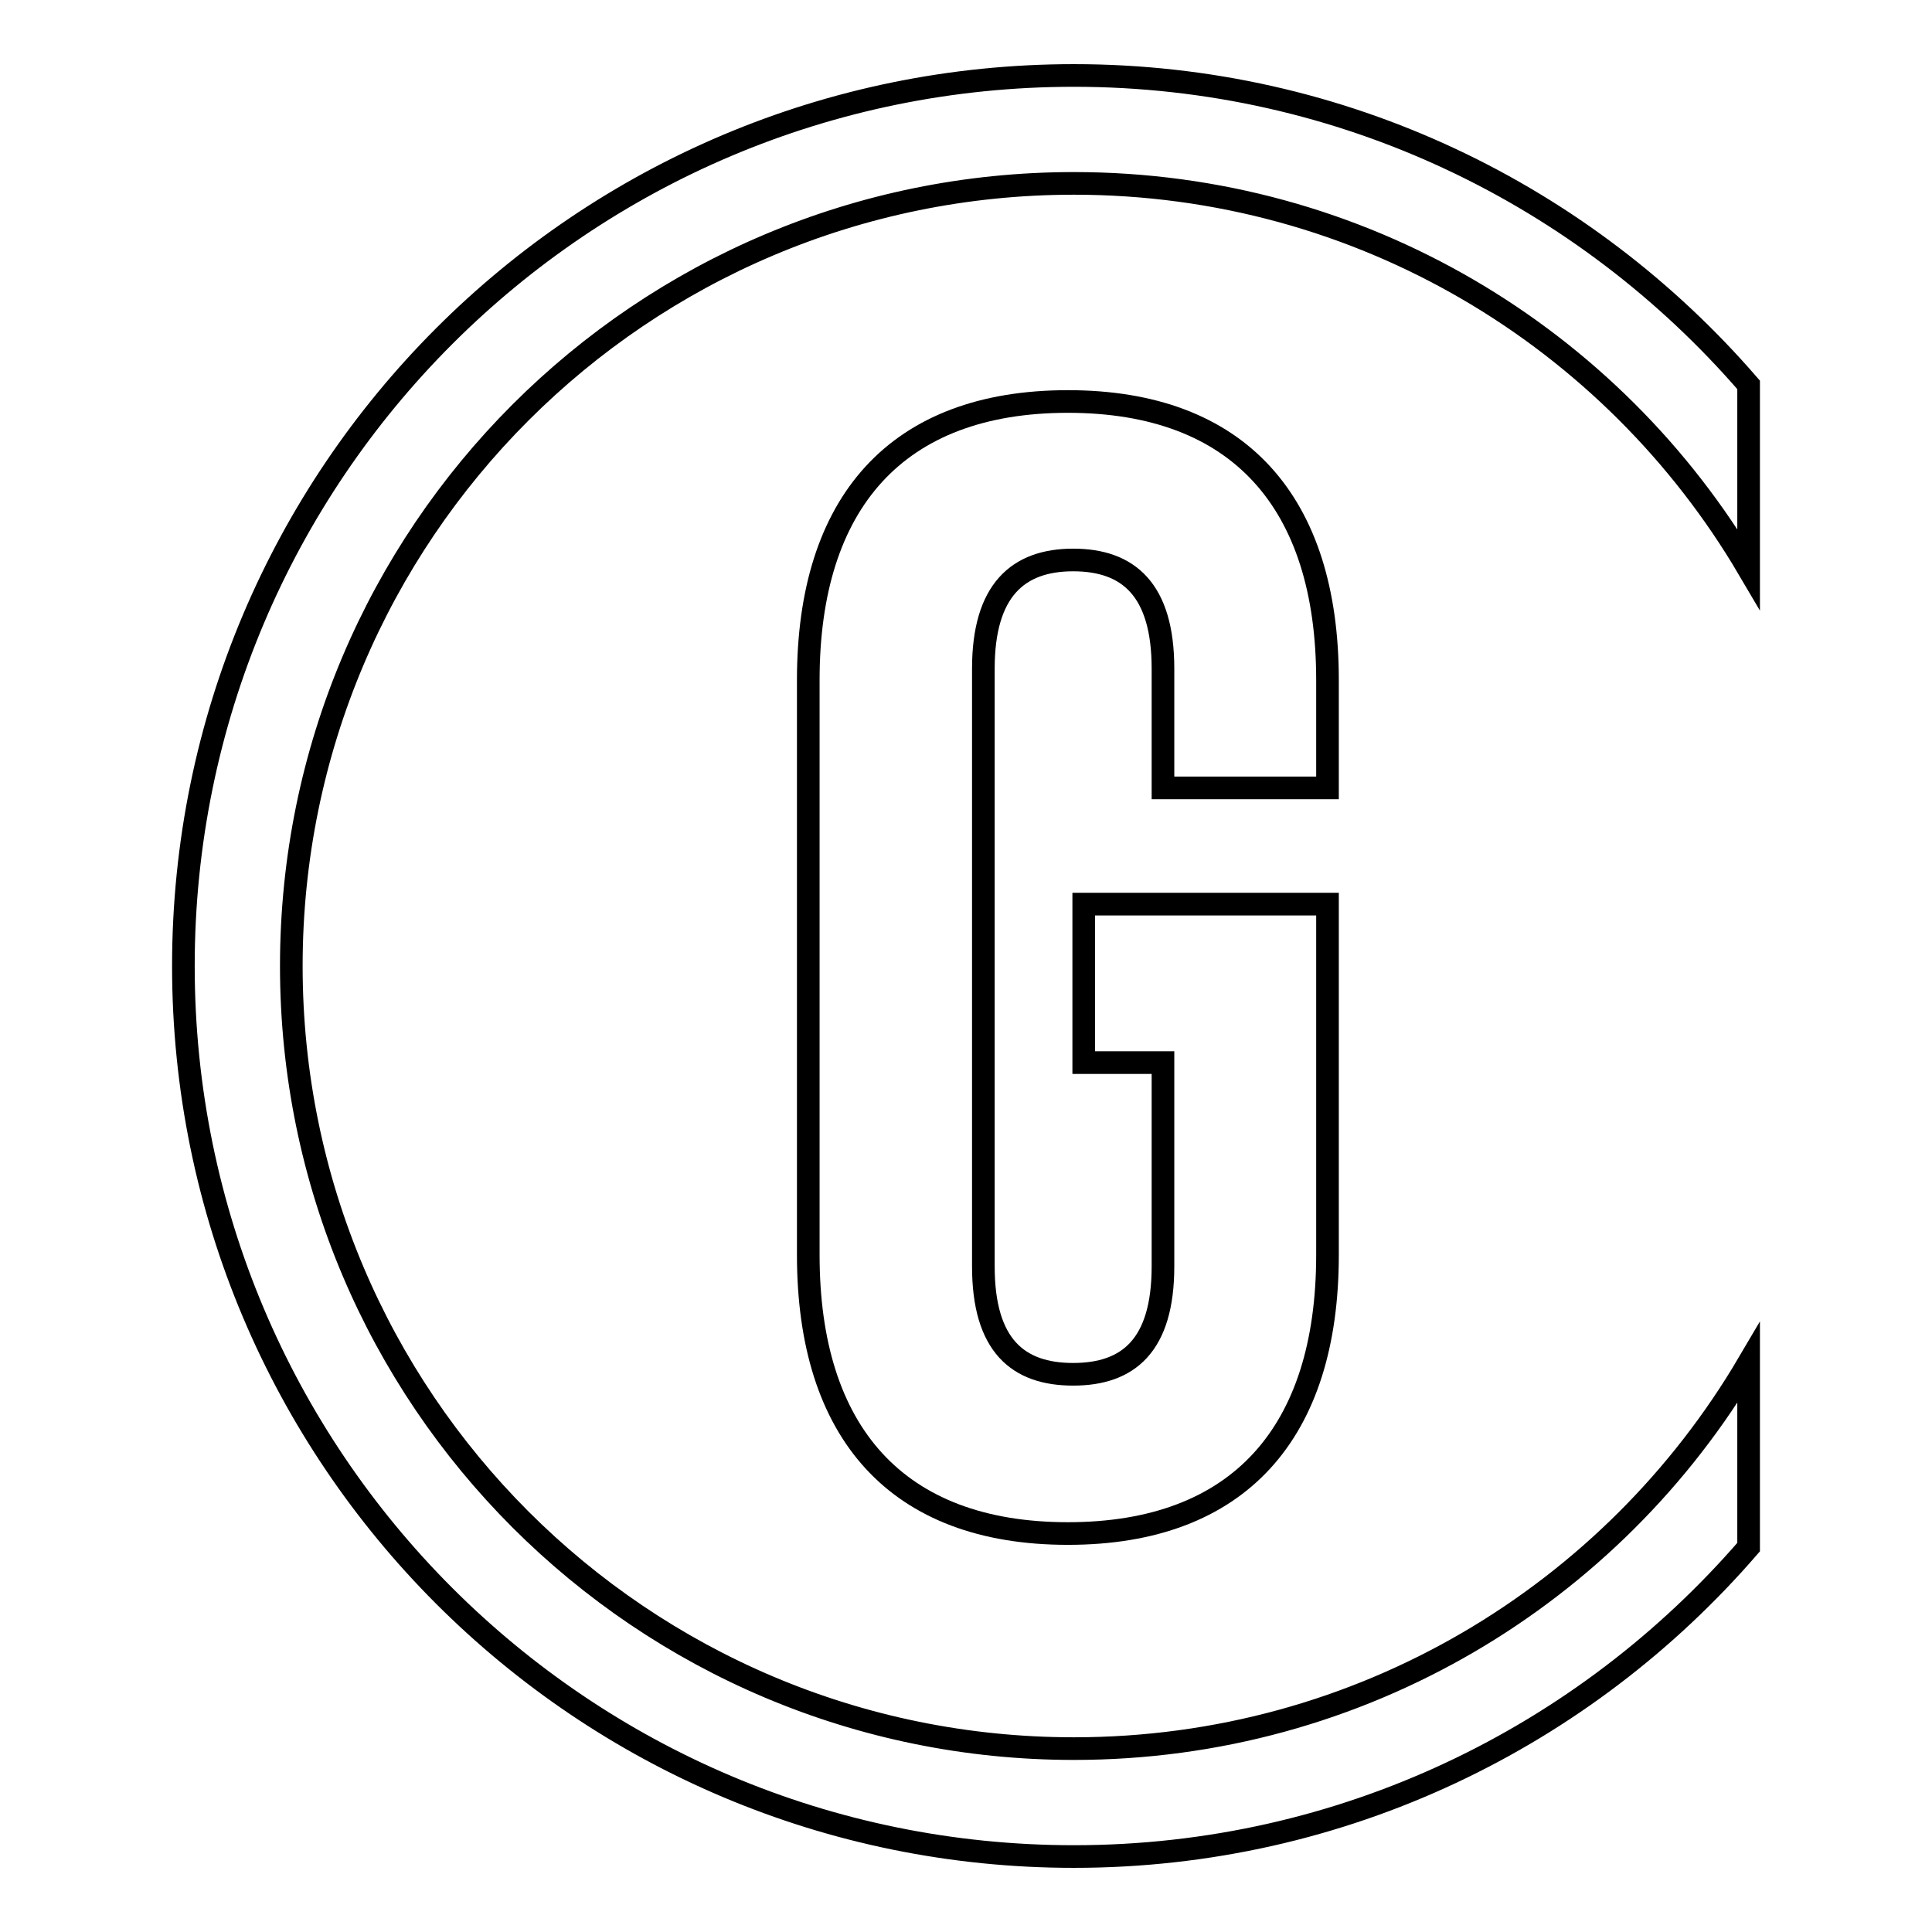 <?xml version="1.0" encoding="utf-8"?>
<!-- Svg Vector Icons : http://www.onlinewebfonts.com/icon -->
<!DOCTYPE svg PUBLIC "-//W3C//DTD SVG 1.1//EN" "http://www.w3.org/Graphics/SVG/1.1/DTD/svg11.dtd">
<svg version="1.1" xmlns="http://www.w3.org/2000/svg" xmlns:xlink="http://www.w3.org/1999/xlink" x="0px" y="0px" viewBox="0 0 256 256" enable-background="new 0 0 256 256" xml:space="preserve">
<g><g><path stroke-width="3" fill-opacity="0" stroke="#000000"  d="M231.7,180.6c-18,30.6-51.3,51.1-89.4,51.1C85,231.7,38.6,185.3,38.6,128C38.6,70.7,85,24.3,142.3,24.3c38.1,0,71.4,20.5,89.4,51.1V51C210,25.9,178,10,142.3,10c-65.2,0-118,52.8-118,118s52.8,118,118,118c35.7,0,67.7-15.9,89.4-41V180.6L231.7,180.6z"/><path stroke-width="3" fill-opacity="0" stroke="#000000"  d="M143.6,119.8h32.3v46.5c0,23.5-11.7,36.9-34.4,36.9s-34.4-13.4-34.4-36.9V90.1c0-23.5,11.7-36.9,34.4-36.9s34.4,13.4,34.4,36.9v14.3h-21.8V88.6c0-10.5-4.6-14.4-11.9-14.4c-7.3,0-11.9,4-11.9,14.4v79.2c0,10.5,4.6,14.3,11.9,14.3c7.3,0,11.9-3.8,11.9-14.3v-27h-10.5V119.8z"/></g></g>
</svg>